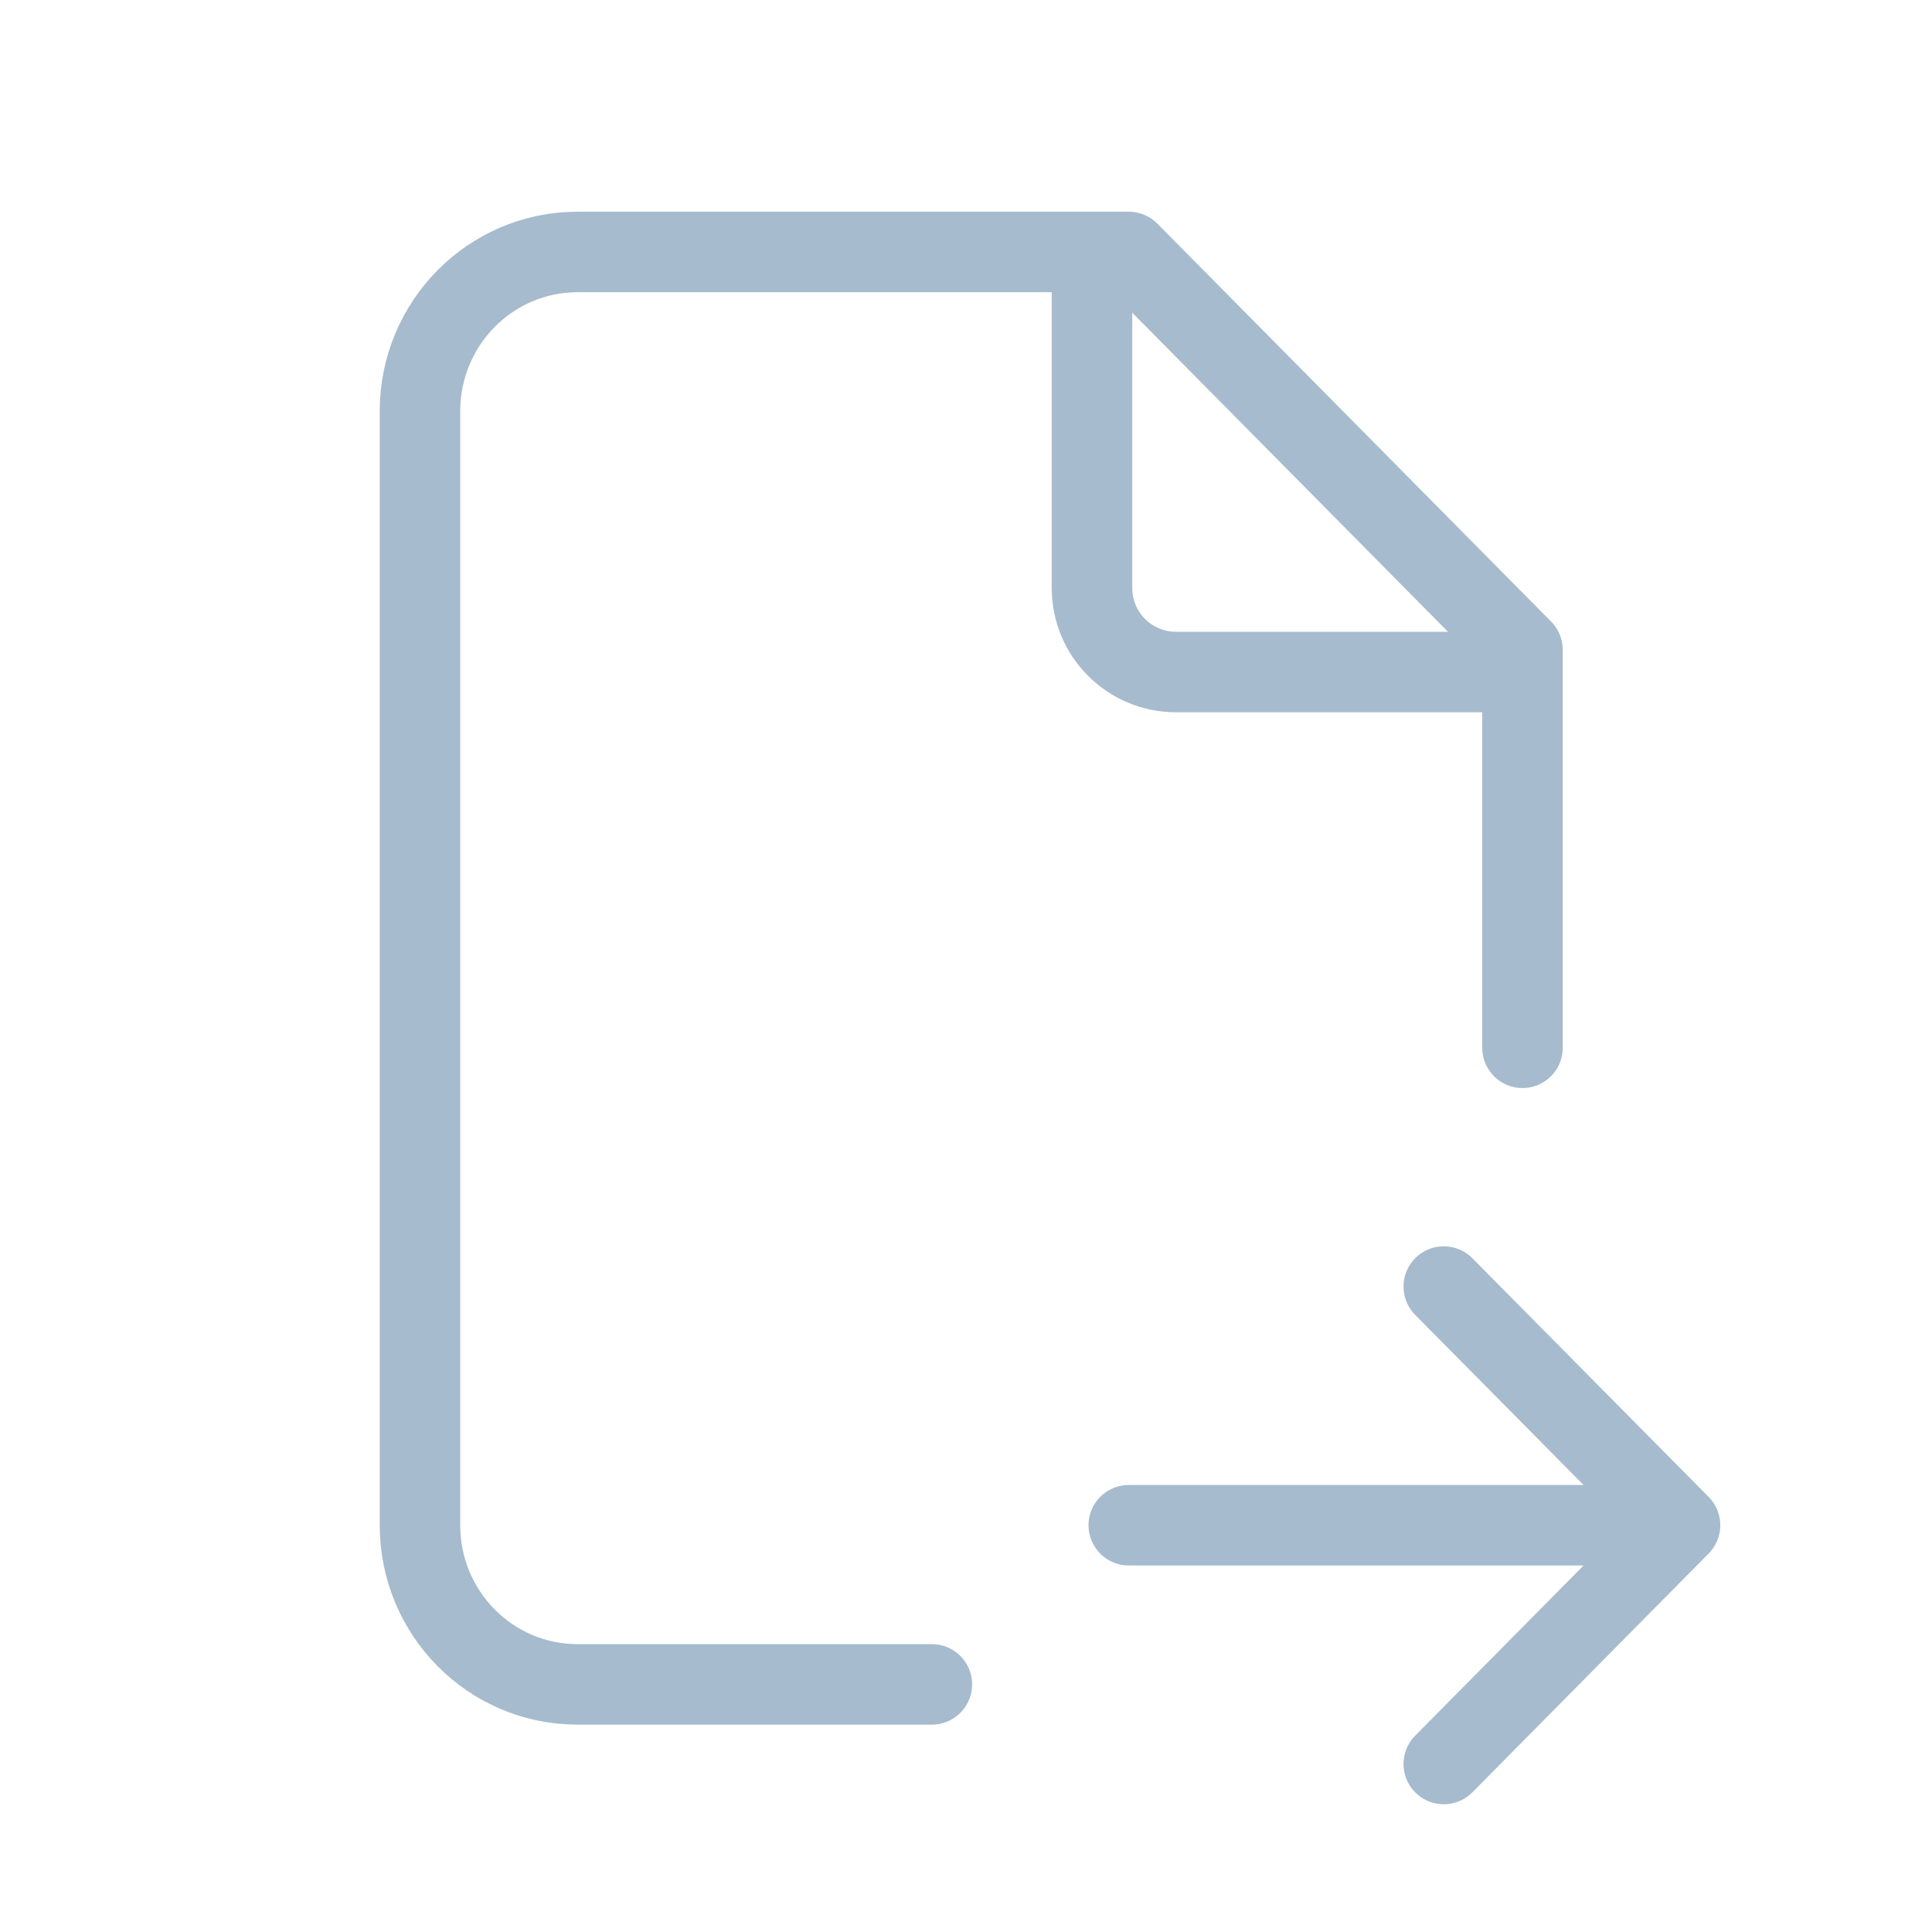 <?xml version="1.0" encoding="UTF-8"?>
<svg width="24px" height="24px" viewBox="0 0 24 24" version="1.1" xmlns="http://www.w3.org/2000/svg" xmlns:xlink="http://www.w3.org/1999/xlink">
    <title>Group</title>
    <g id="Symbols" stroke="none" stroke-width="1" fill="none" fill-rule="evenodd" opacity="0.35">
        <g id="Group">
            <polygon id="Path" points="0 0 24 0 24 24 0 24"></polygon>
            <path d="M13.565,3.13 L13.565,7.304 C13.565,7.881 14.032,8.348 14.609,8.348 L18.783,8.348" id="Path" stroke="#003C71" stroke-linecap="round" stroke-linejoin="round"></path>
            <path d="M11.576,20.924 L7.174,20.924 C6.093,20.924 5.217,20.039 5.217,18.947 L5.217,5.108 C5.217,4.016 6.093,3.13 7.174,3.13 L14.022,3.13 L18.913,8.073 L18.913,13.016 M14.022,18.947 L20.87,18.947 M17.935,15.982 L20.87,18.947 L17.935,21.913" id="Shape" stroke="#003C71" stroke-linecap="round" stroke-linejoin="round"></path>
        </g>
    </g>
</svg>